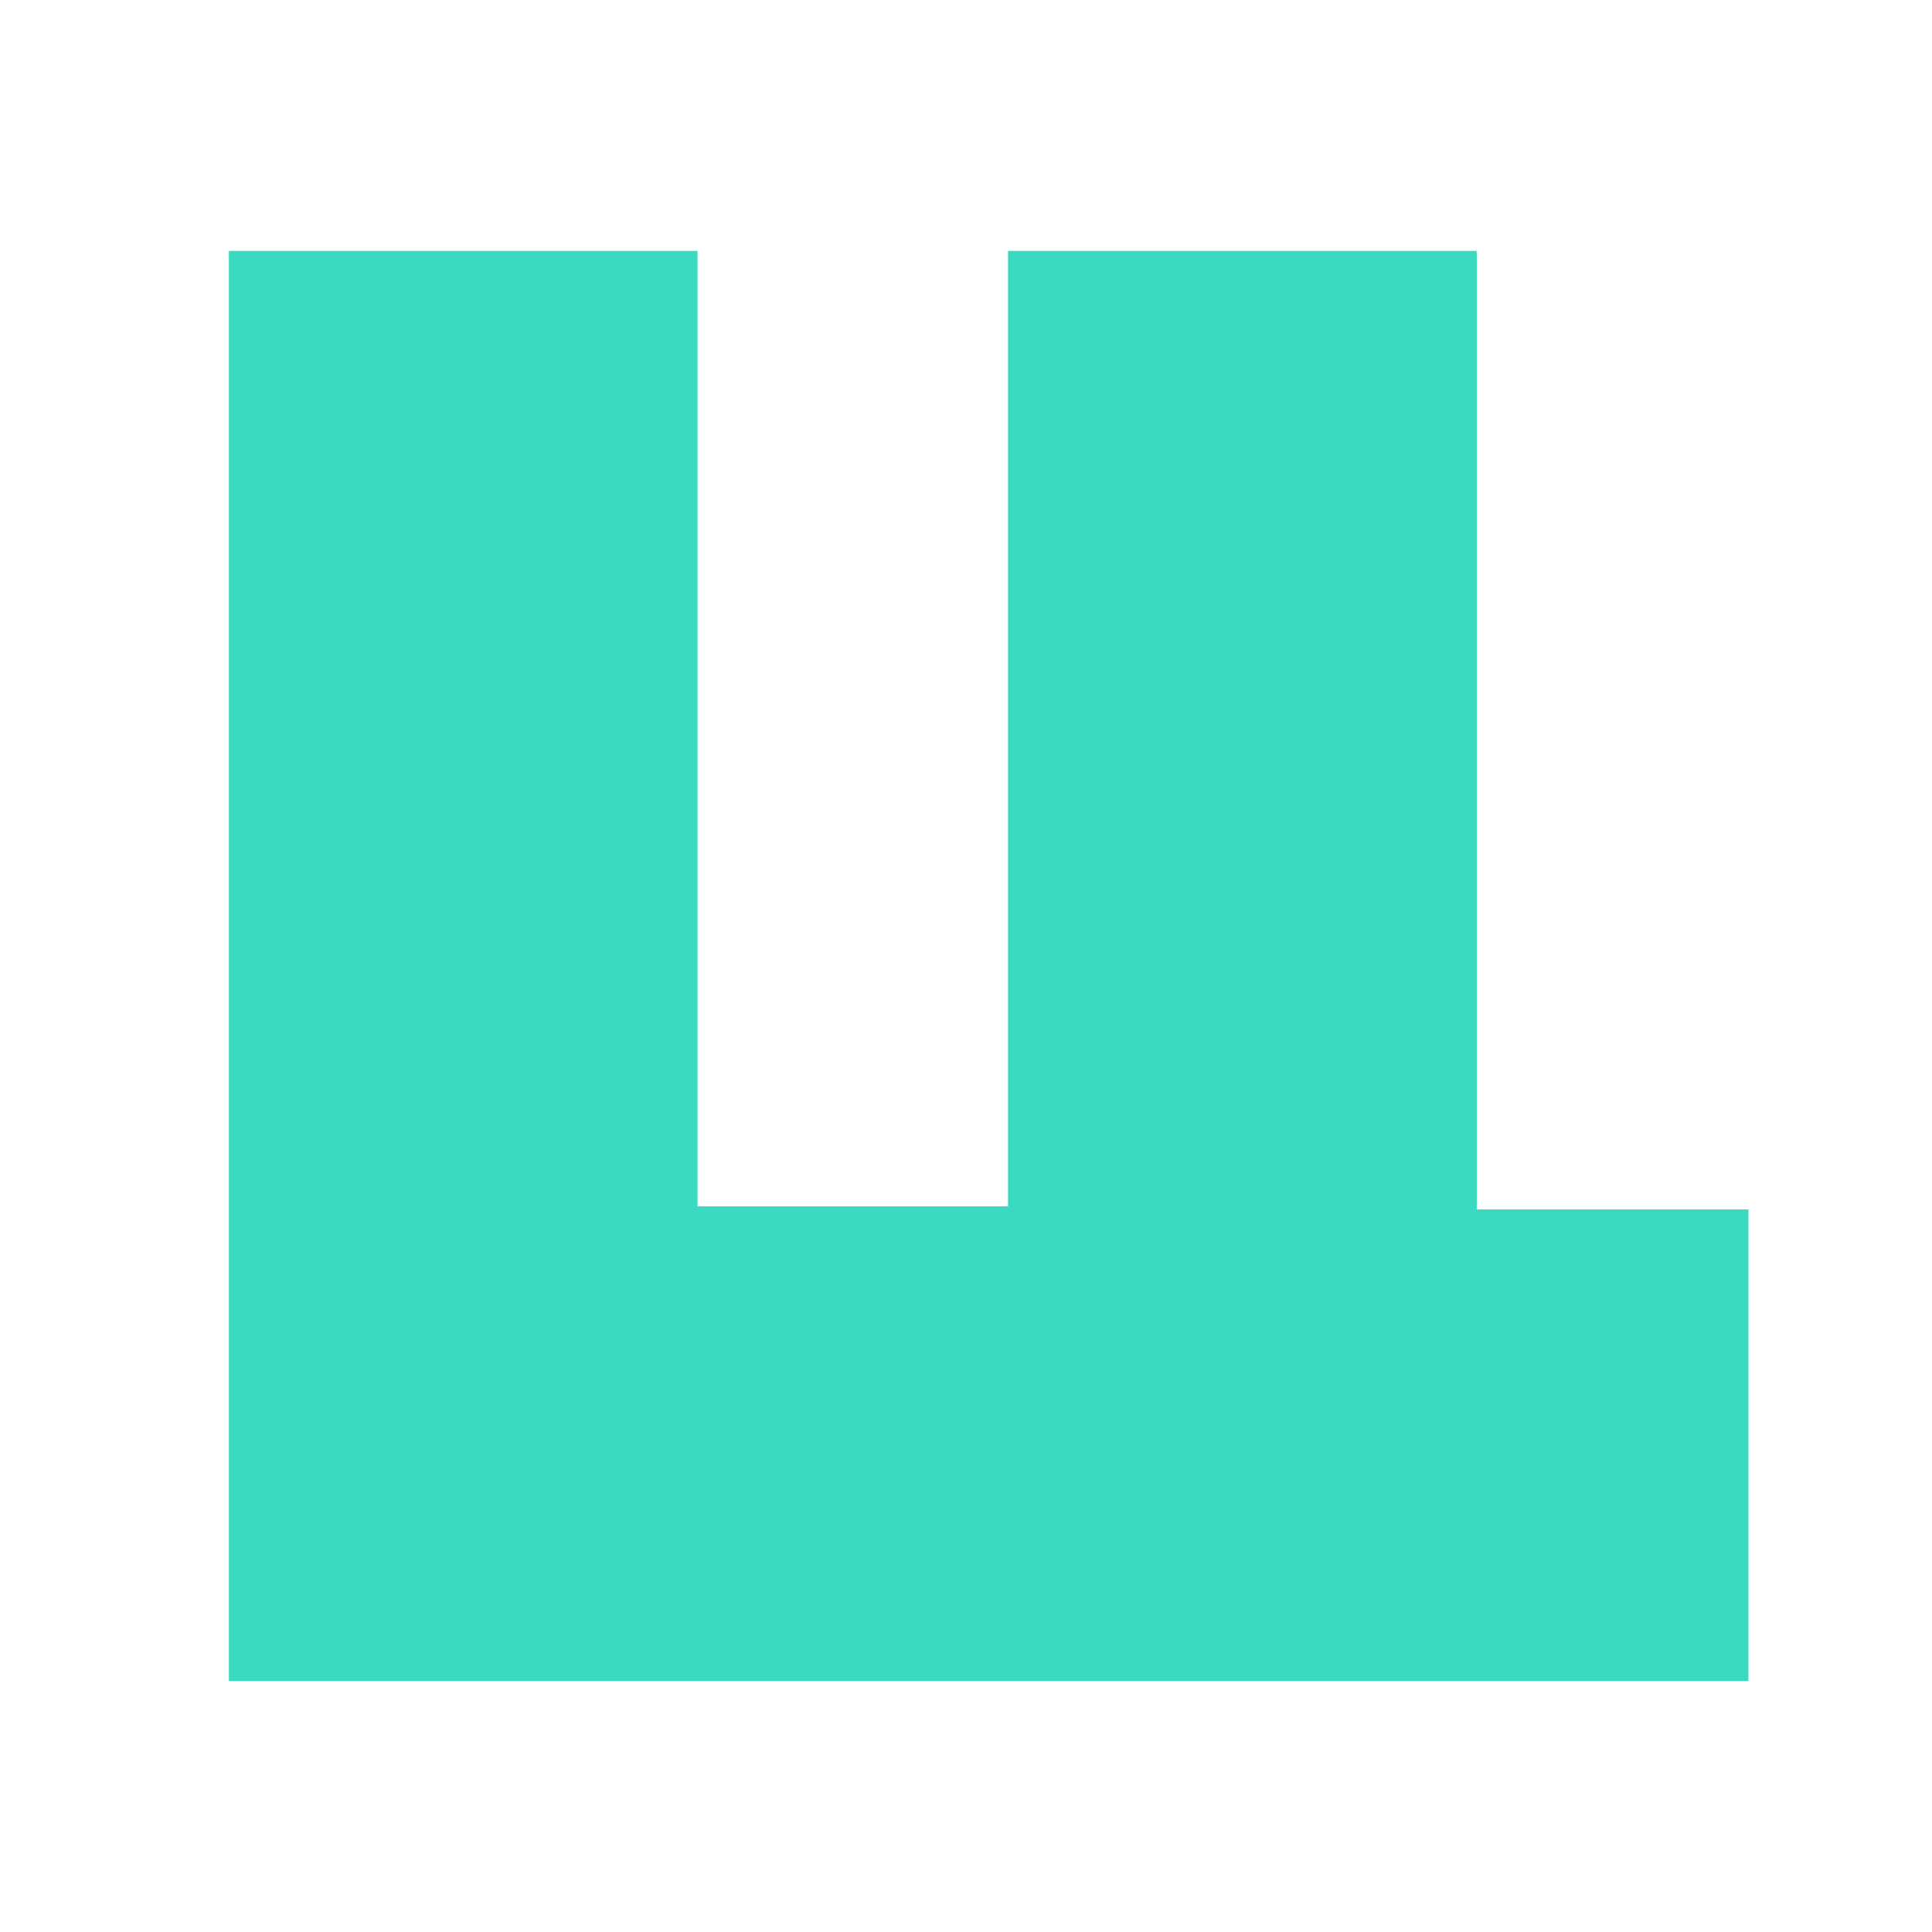 <?xml version="1.0" encoding="utf-8"?>
<!-- Generator: Adobe Illustrator 25.0.0, SVG Export Plug-In . SVG Version: 6.00 Build 0)  -->
<svg version="1.1" id="Слой_1" xmlns="http://www.w3.org/2000/svg" xmlns:xlink="http://www.w3.org/1999/xlink" x="0px" y="0px"
	 viewBox="0 0 512 512" style="enable-background:new 0 0 512 512;" xml:space="preserve">
<style type="text/css">
	.st0{fill:#3ADAC0;}
</style>
<path class="st0" d="M391.36,320.51V66.49H267.14v253.21h-82.28V66.49H60.65v379.01h402.7V320.51H391.36z"/>
</svg>
